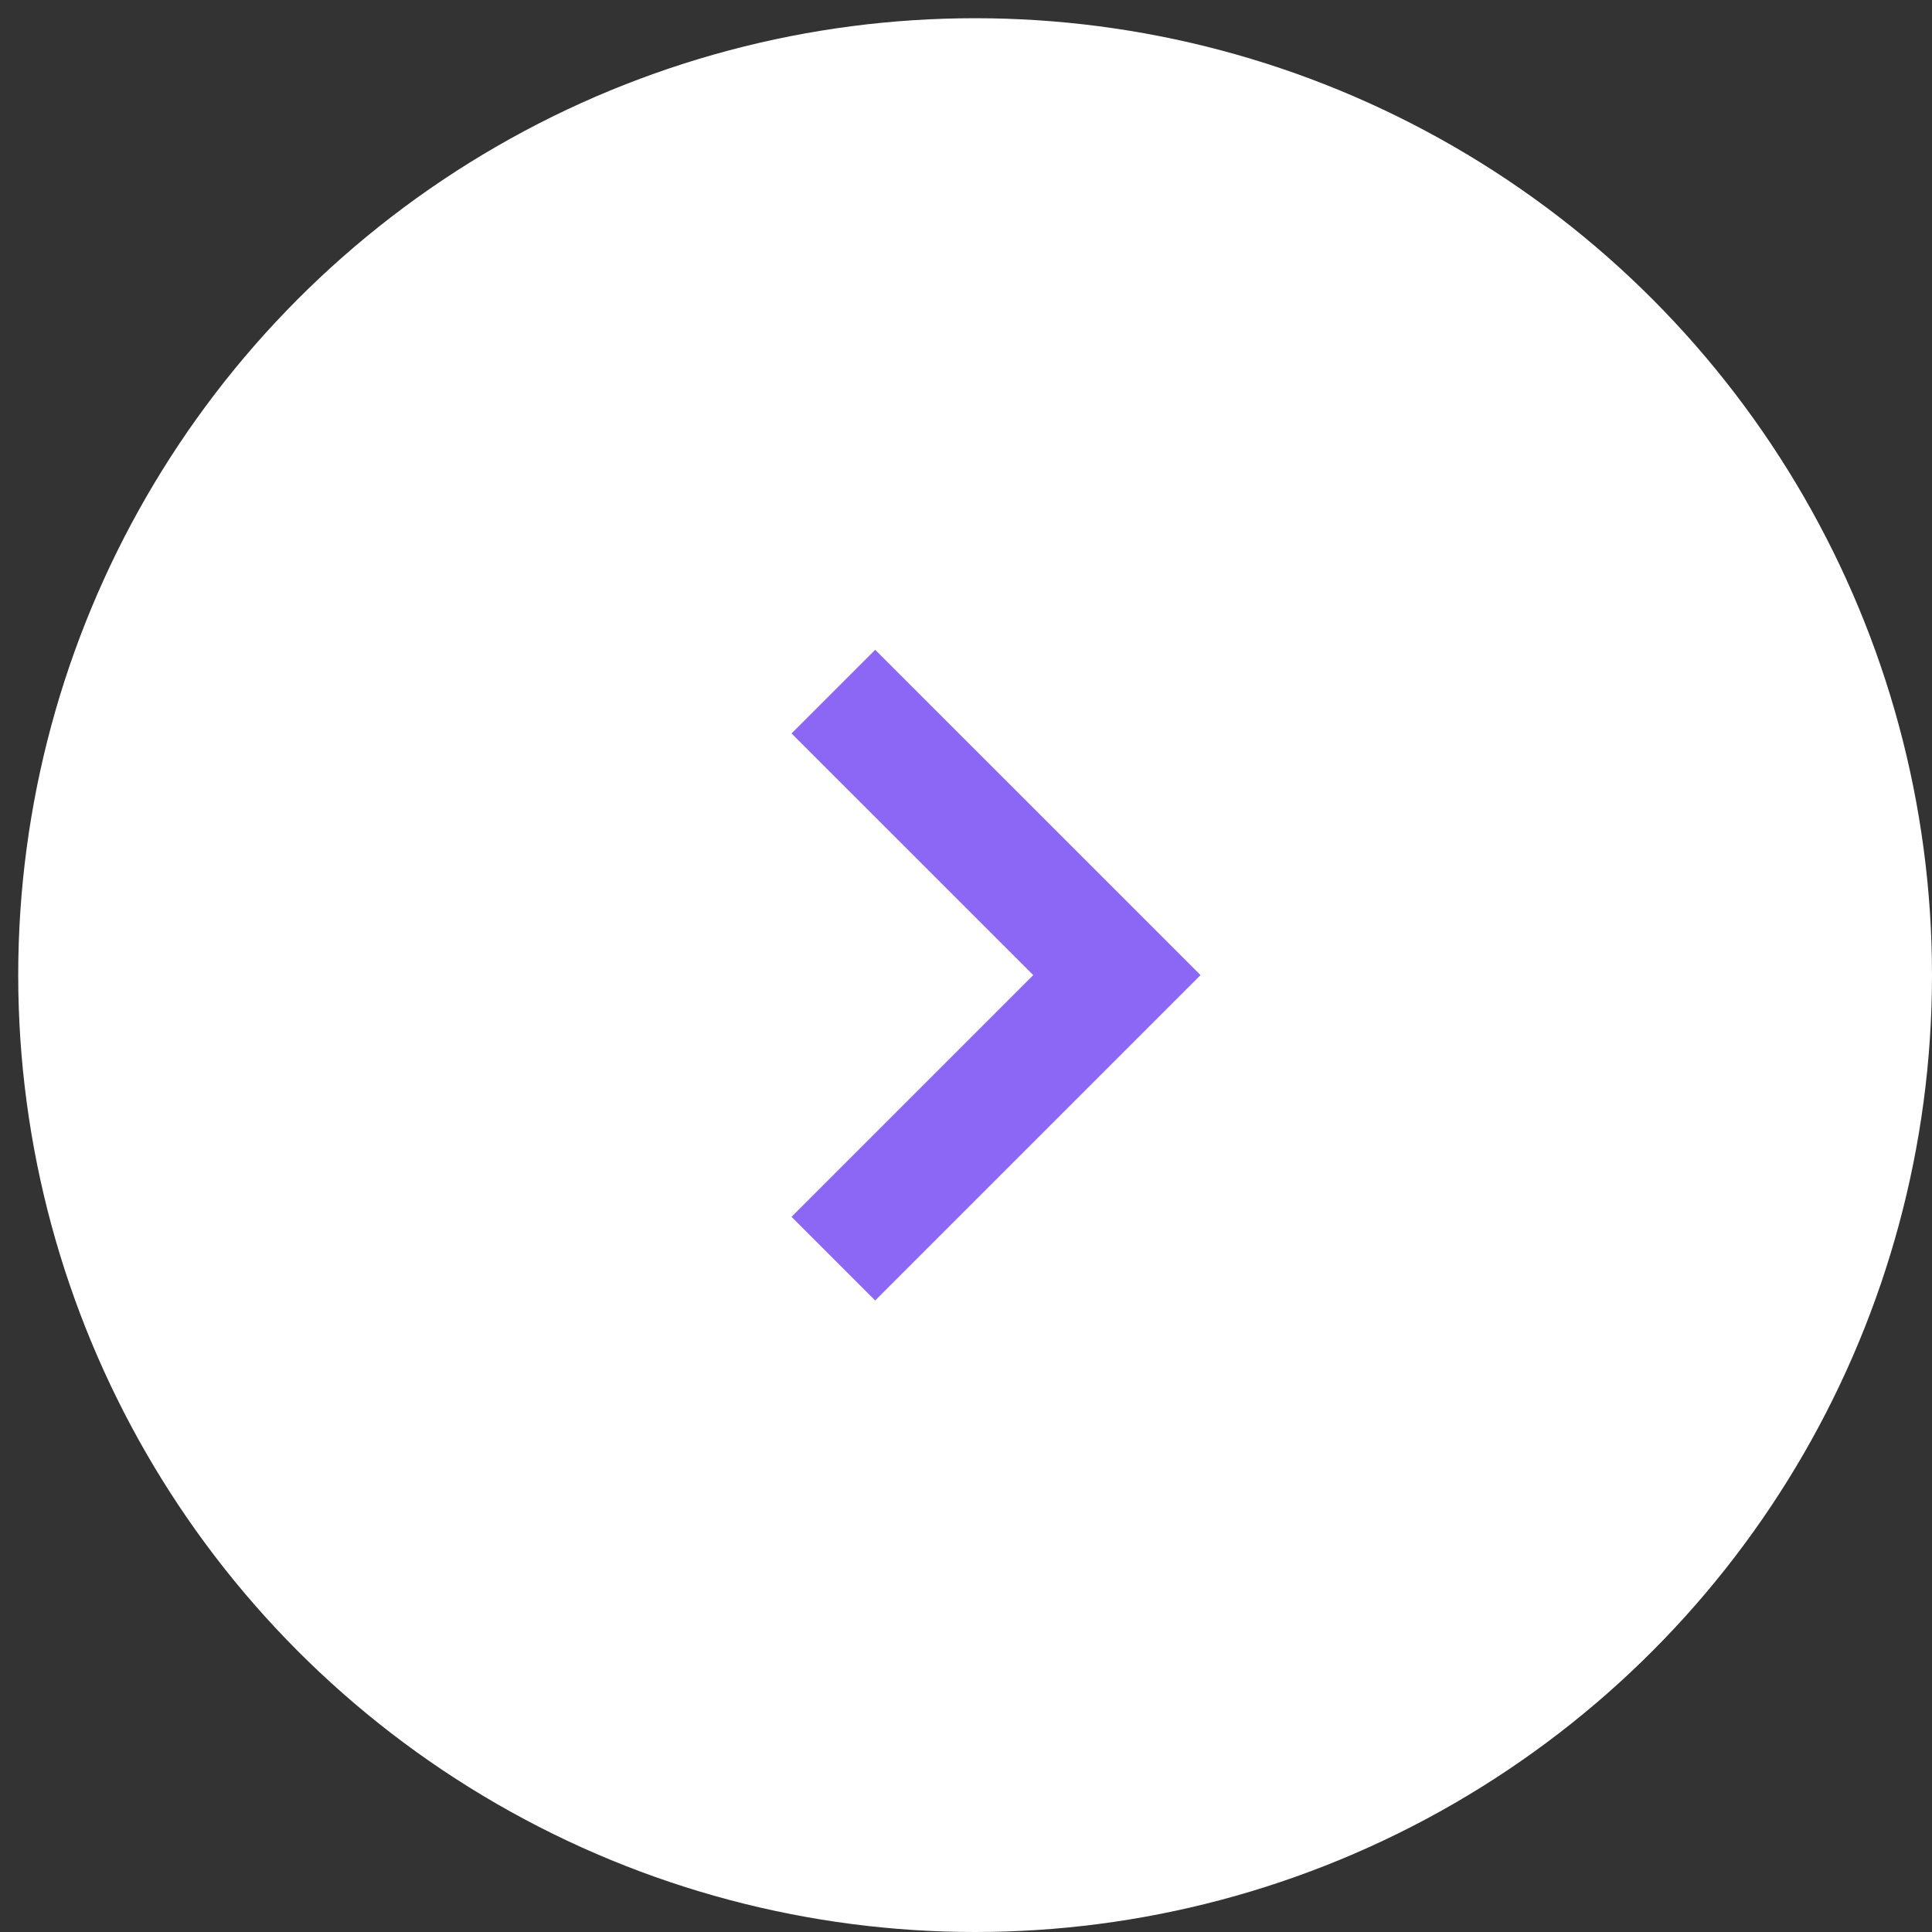 <svg width="49" height="49" viewBox="0 0 49 49" fill="none" xmlns="http://www.w3.org/2000/svg">
<rect x="0" y="0" width="49" height="49" fill="#333333" stroke="none"/>
<circle cx="24.731" cy="24.731" r="24.269" transform="rotate(-180 24.731 24.731)" fill="white"/>
<path d="M21.136 31.922L28.327 24.731L21.136 17.541" stroke="#8C67F6" stroke-width="3"/>
</svg>
